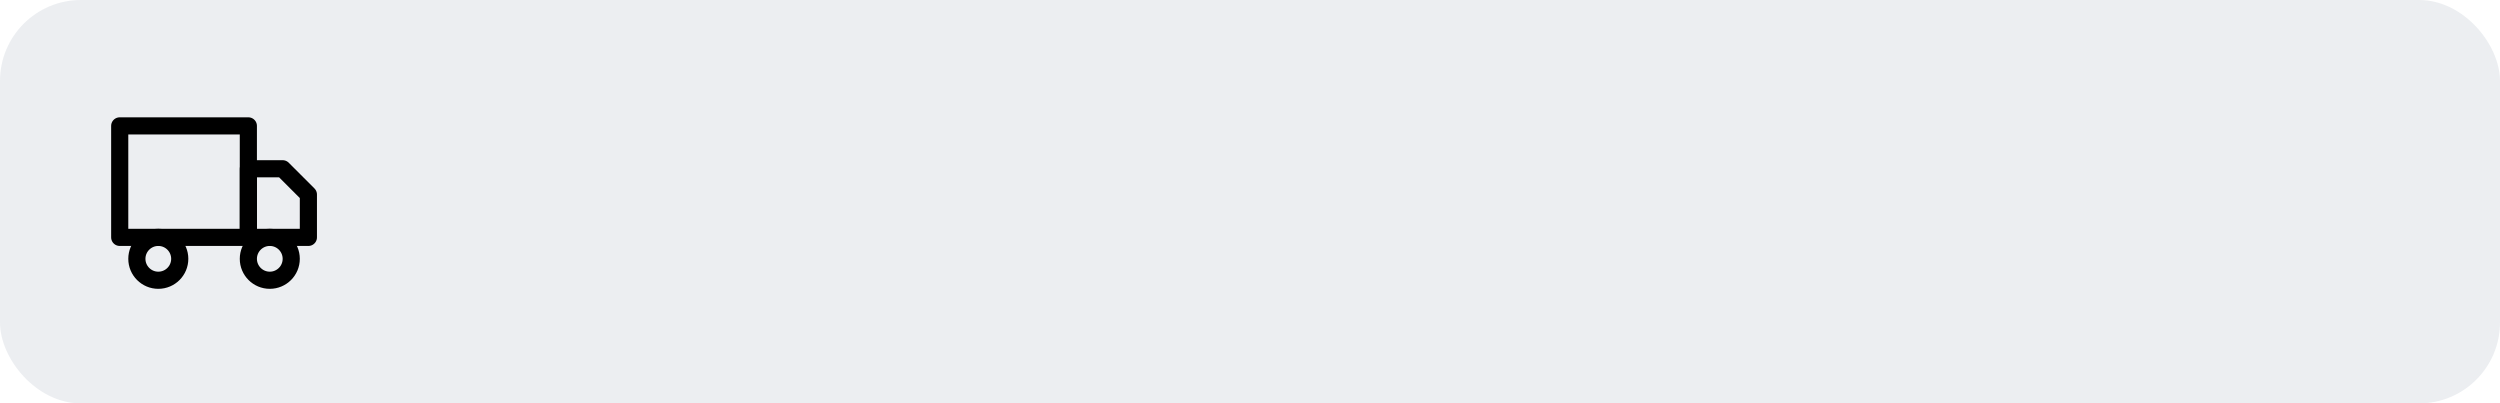 <?xml version="1.0" encoding="UTF-8"?> <svg xmlns="http://www.w3.org/2000/svg" width="1822" height="294" viewBox="0 0 1822 294" fill="none"><rect width="1822" height="294" rx="59" fill="#405773" fill-opacity="0.1"></rect><path d="M181 91.75H87.25V173H181V91.75Z" stroke="black" stroke-width="12.5" stroke-linecap="round" stroke-linejoin="round"></path><path d="M181 123H206L224.75 141.75V173H181V123Z" stroke="black" stroke-width="12.5" stroke-linecap="round" stroke-linejoin="round"></path><path d="M115.375 204.25C124.004 204.25 131 197.255 131 188.625C131 179.996 124.004 173 115.375 173C106.746 173 99.75 179.996 99.75 188.625C99.75 197.255 106.746 204.25 115.375 204.25Z" stroke="black" stroke-width="12.5" stroke-linecap="round" stroke-linejoin="round"></path><path d="M196.625 204.25C205.254 204.25 212.25 197.255 212.25 188.625C212.25 179.996 205.254 173 196.625 173C187.996 173 181 179.996 181 188.625C181 197.255 187.996 204.25 196.625 204.25Z" stroke="black" stroke-width="12.5" stroke-linecap="round" stroke-linejoin="round"></path></svg> 